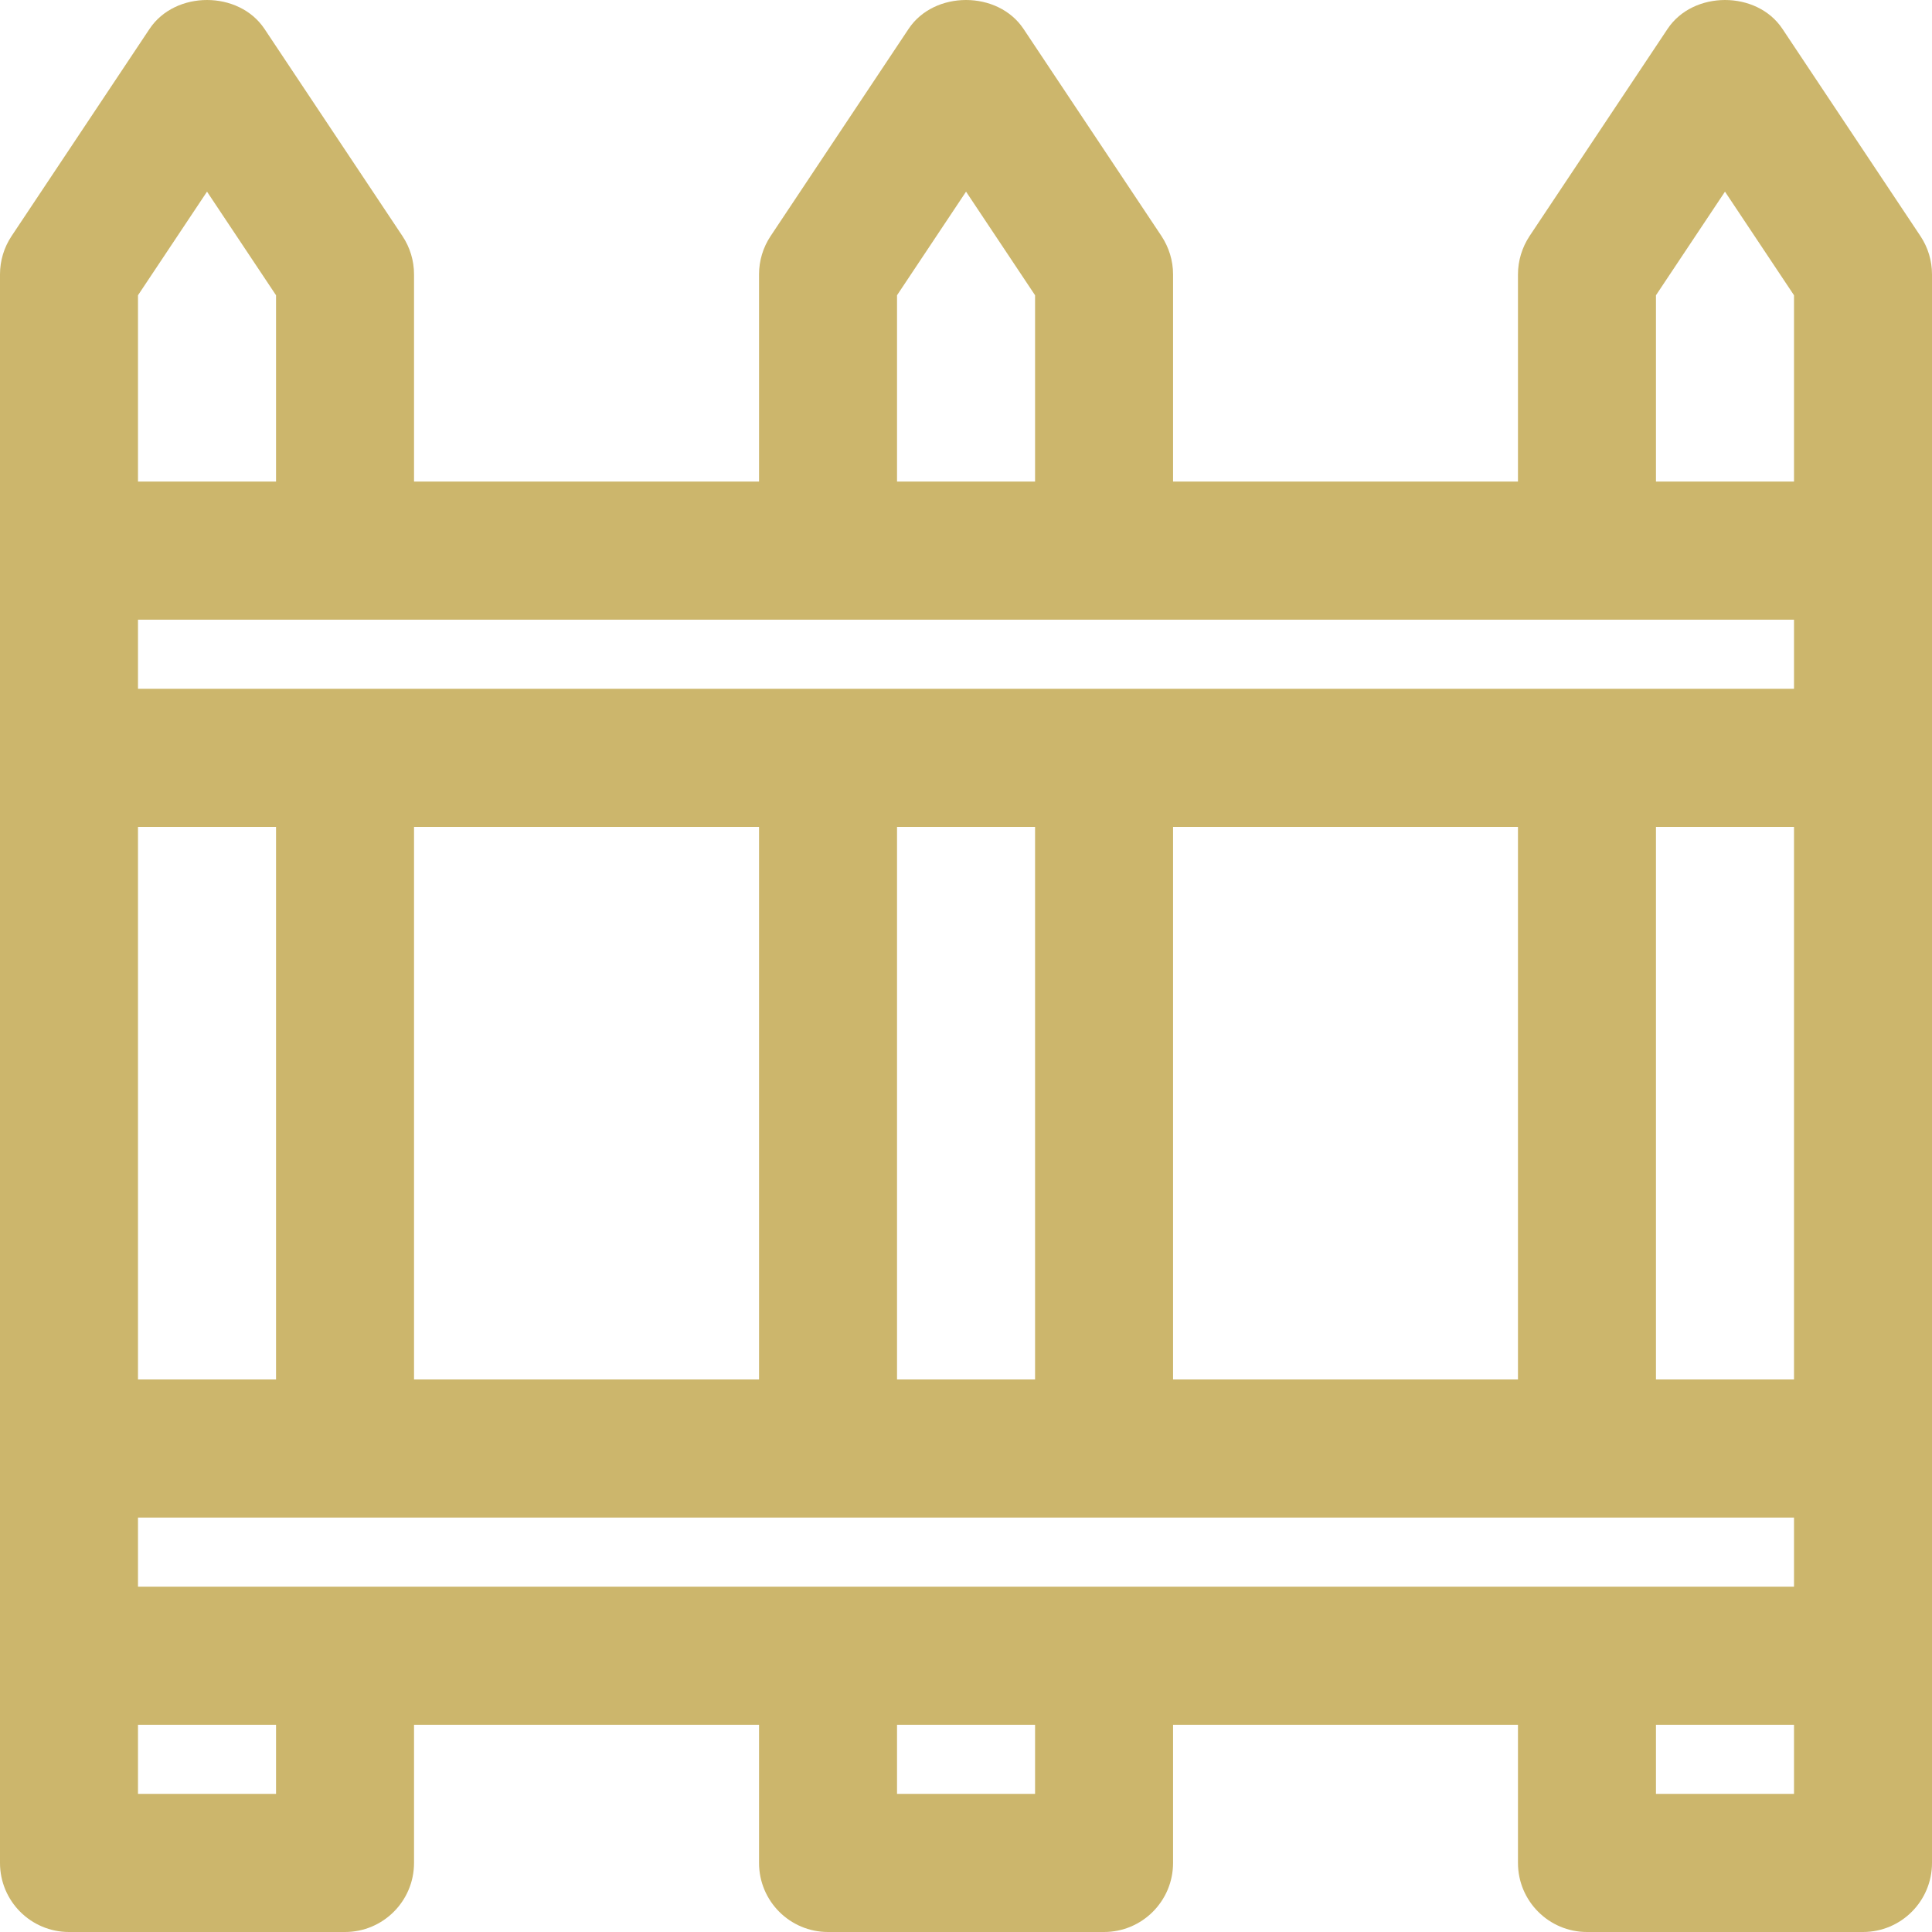 <svg width="40" height="40" viewBox="0 0 40 40" fill="none" xmlns="http://www.w3.org/2000/svg">
<path d="M39.76 4.887L36.903 0.597C36.374 -0.199 35.056 -0.199 34.526 0.597L31.668 4.887C31.513 5.122 31.428 5.398 31.428 5.68V9.97H24.287V5.68C24.287 5.398 24.202 5.122 24.047 4.887L21.19 0.597C20.659 -0.199 19.341 -0.199 18.812 0.597L15.955 4.887C15.798 5.122 15.715 5.398 15.715 5.68V9.97H8.572V5.68C8.572 5.398 8.489 5.122 8.332 4.887L5.475 0.597C4.944 -0.199 3.628 -0.199 3.097 0.597L0.24 4.887C0.083 5.122 0 5.398 0 5.68V38.57C0 39.36 0.639 40 1.429 40H7.143C7.931 40 8.572 39.36 8.572 38.57V35.71H15.715V38.57C15.715 39.36 16.354 40 17.144 40H22.858C23.646 40 24.287 39.36 24.287 38.57V35.71H31.428V38.57C31.428 39.36 32.069 40 32.857 40H38.571C39.361 40 40 39.36 40 38.57V5.68C40 5.398 39.917 5.122 39.76 4.887ZM2.857 32.85V31.42H37.143V32.85H2.857ZM37.143 12.83V14.26H2.857V12.83H37.143ZM37.143 28.56H34.285V17.12H37.143V28.56ZM24.287 28.56V17.12H31.428V28.56H24.287ZM8.572 28.56V17.12H15.715V28.56H8.572ZM2.857 17.12H5.715V28.56H2.857V17.12ZM18.572 17.12H21.43V28.56H18.572V17.12ZM34.285 6.113L35.714 3.968L37.143 6.113V9.97H34.285V6.113ZM18.572 6.113L20.001 3.968L21.43 6.113V9.97H18.572V6.113ZM2.857 6.113L4.286 3.968L5.715 6.113V9.97H2.857V6.113ZM5.715 37.14H2.857V35.71H5.715V37.14ZM21.43 37.14H18.572V35.71H21.43V37.14ZM37.143 37.14H34.285V35.71H37.143V37.14Z" fill="#CCB66C"/>
</svg>
